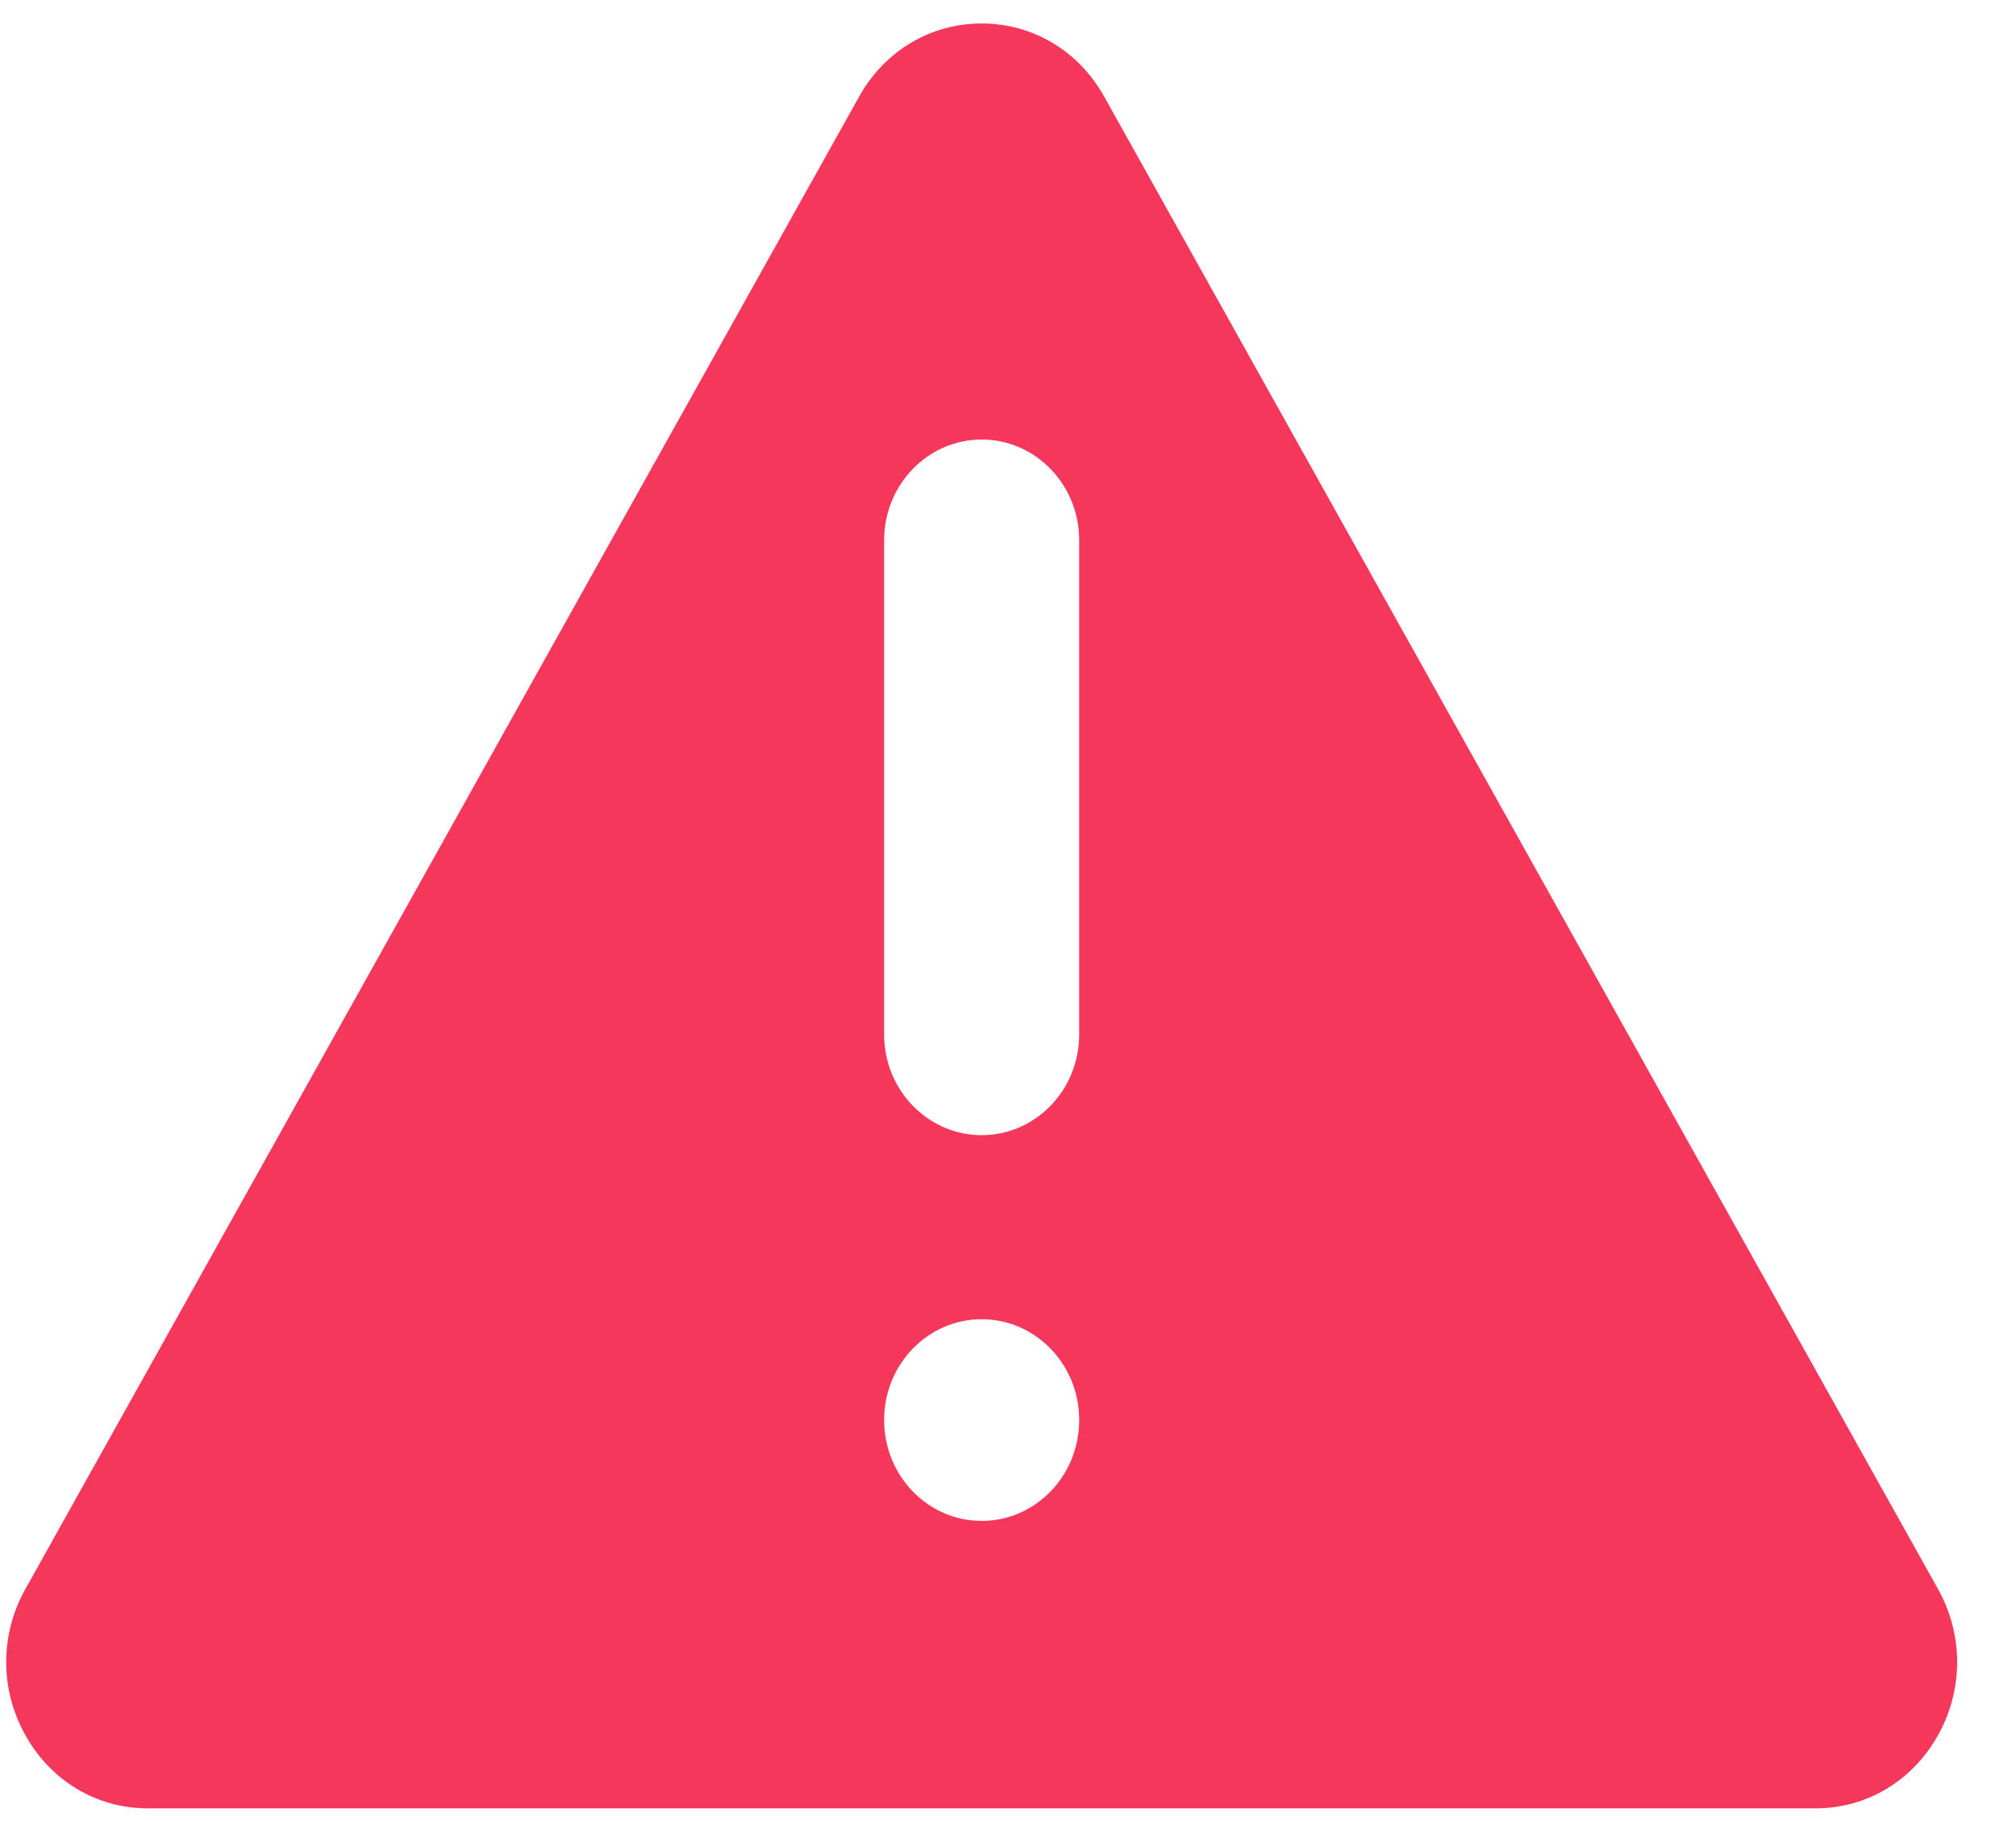 <svg width="31" height="28" viewBox="0 0 31 28" fill="none" xmlns="http://www.w3.org/2000/svg">
<path d="M16.979 1.485C16.586 0.782 15.882 0.361 15.095 0.361C14.308 0.361 13.604 0.782 13.21 1.486L13.211 1.485L0.39 24.433C-0.003 25.136 -0.003 25.977 0.39 26.68C0.783 27.384 1.487 27.805 2.274 27.805H27.917C28.703 27.805 29.407 27.384 29.801 26.68C30.193 25.977 30.193 25.136 29.801 24.433L16.979 1.485ZM15.095 23.385C14.267 23.385 13.595 22.691 13.595 21.834C13.595 20.978 14.267 20.284 15.095 20.284C15.924 20.284 16.595 20.978 16.595 21.834C16.595 22.691 15.924 23.385 15.095 23.385ZM16.595 15.904C16.595 16.76 15.924 17.454 15.095 17.454C14.267 17.454 13.595 16.76 13.595 15.904V8.308C13.595 7.452 14.267 6.758 15.095 6.758C15.924 6.758 16.595 7.452 16.595 8.308V15.904Z" fill="#F5375C"/>
</svg>
